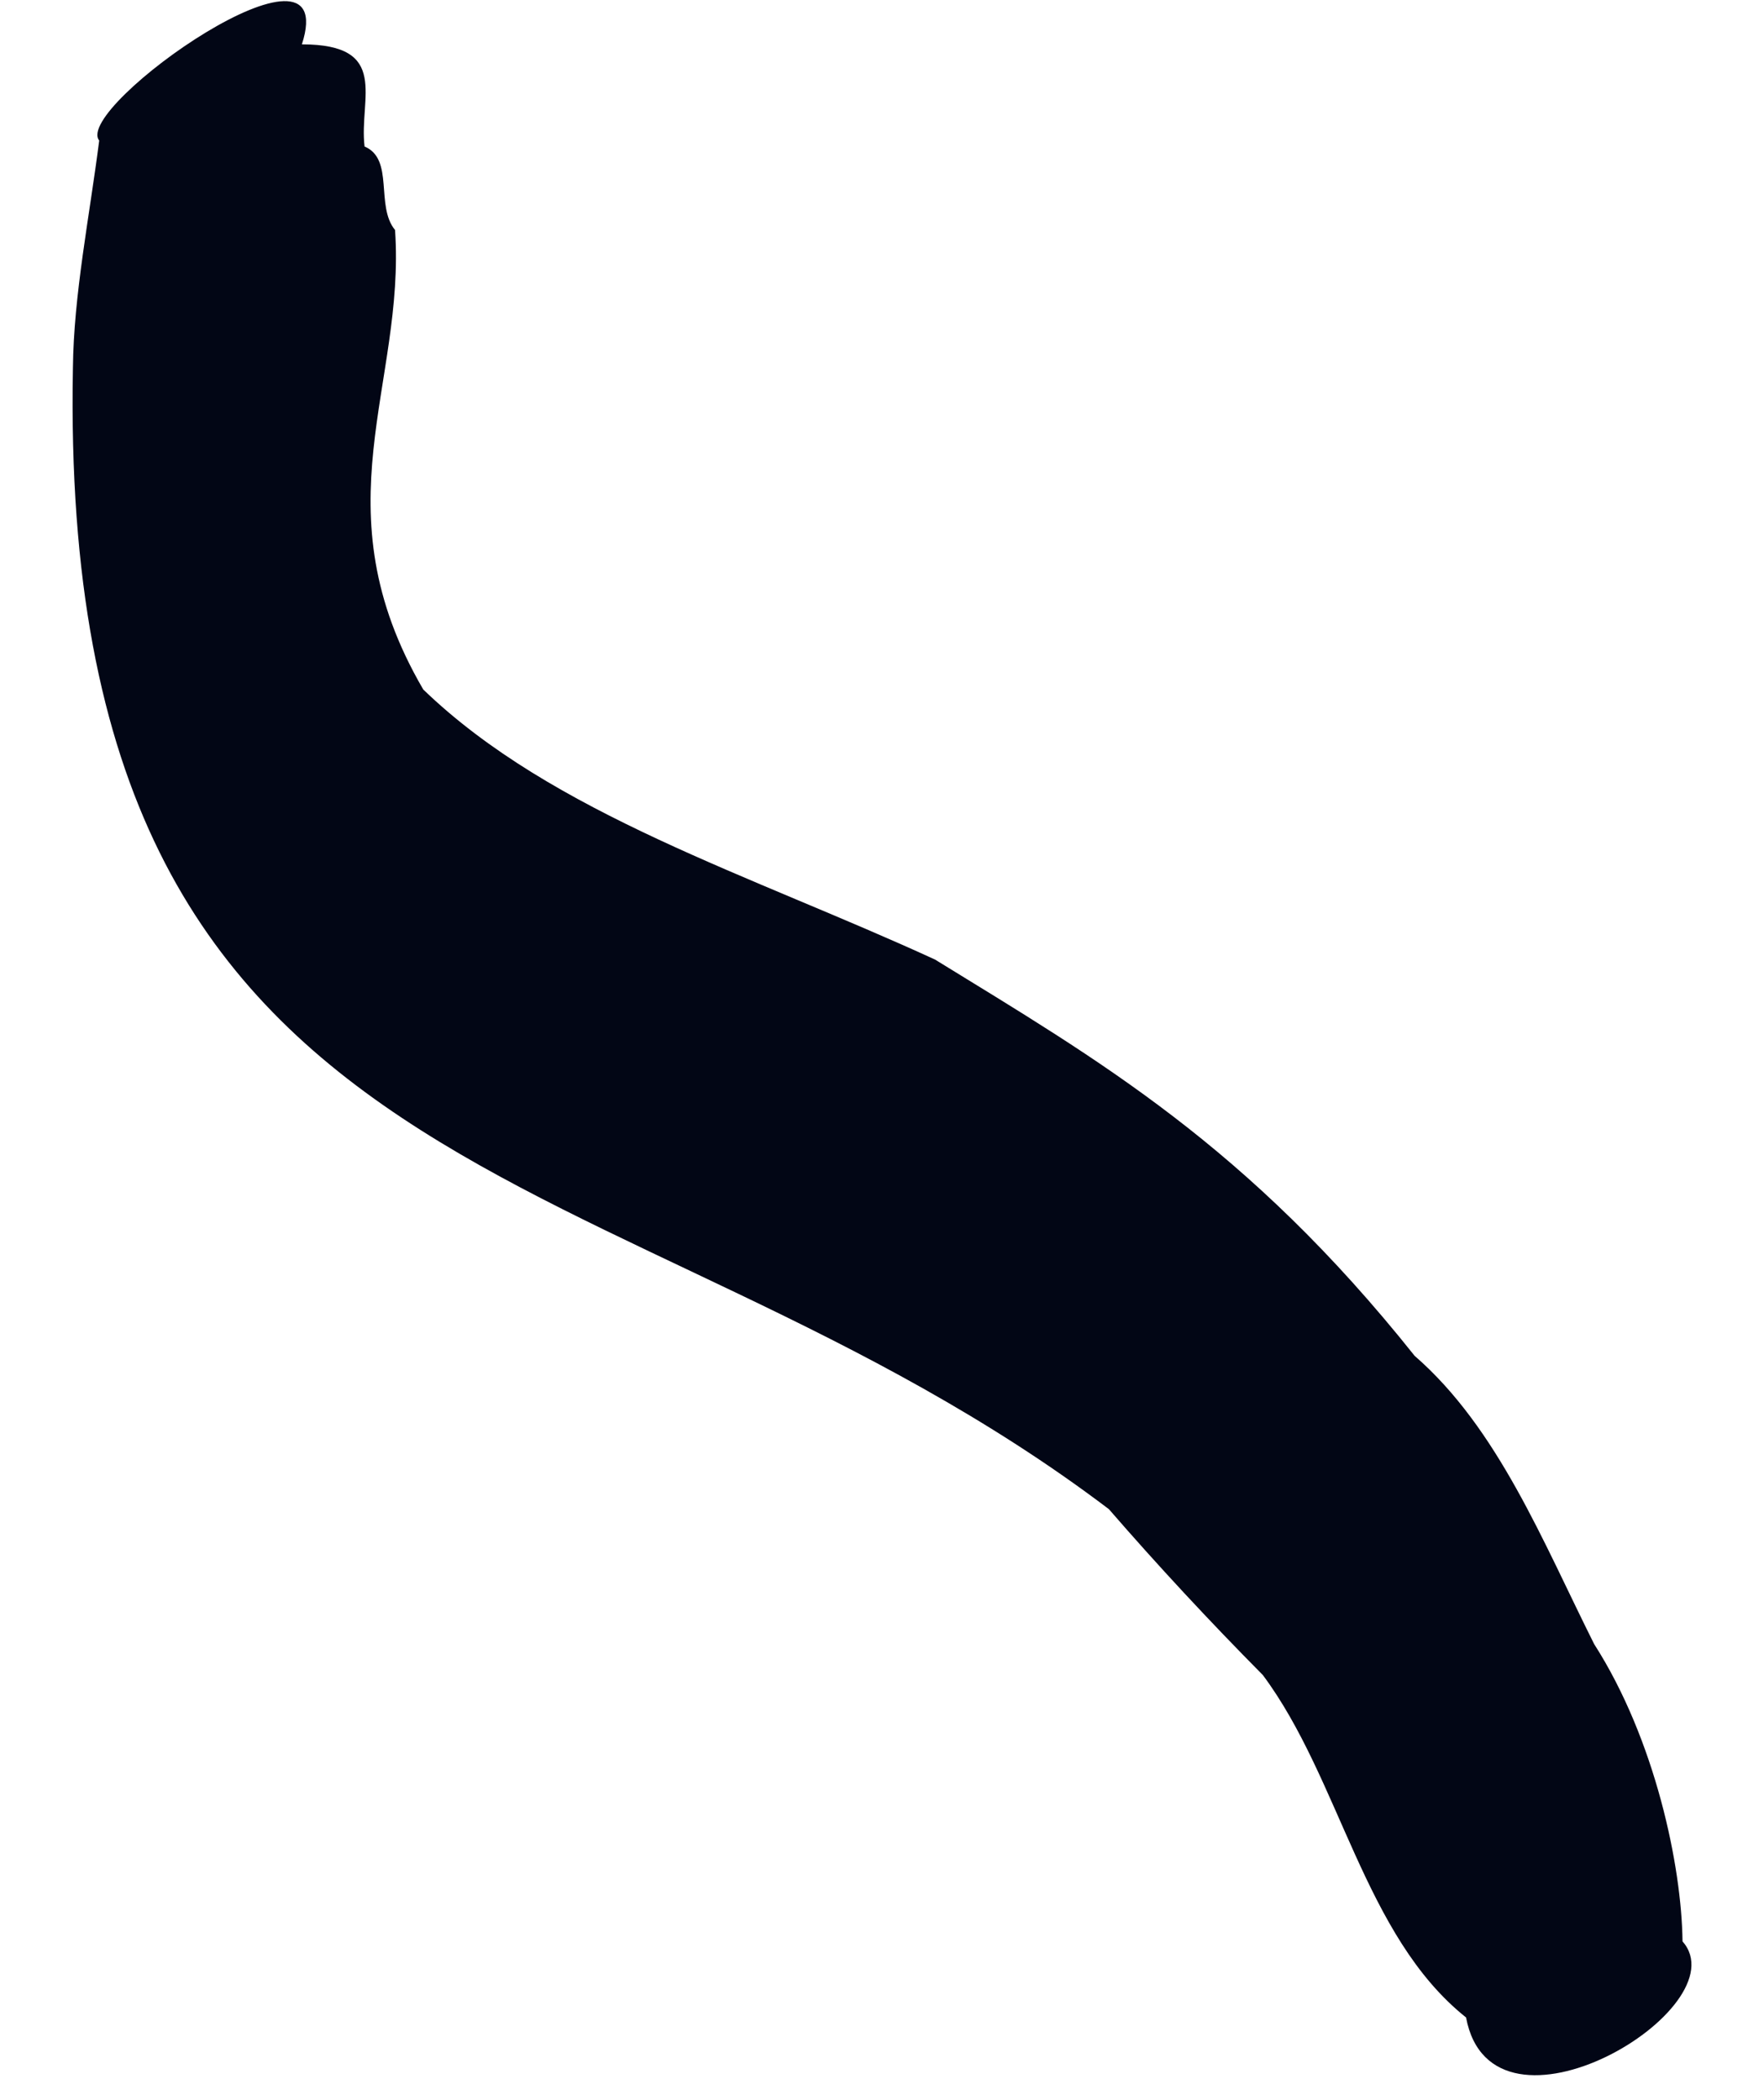 <svg width="21" height="25" viewBox="0 0 21 25" fill="none" xmlns="http://www.w3.org/2000/svg">
<path fill-rule="evenodd" clip-rule="evenodd" d="M0.868 4.38C0.877 3.509 1.065 2.581 1.181 1.673C0.866 1.279 4.08 -0.984 3.594 0.528C4.653 0.528 4.271 1.17 4.34 1.744C4.697 1.895 4.466 2.451 4.703 2.738C4.829 4.585 3.778 6.047 5.039 8.208C6.576 9.691 8.941 10.416 11.132 11.423C13.08 12.622 14.843 13.633 16.841 16.14C17.833 17.002 18.368 18.354 18.978 19.571C19.706 20.707 20.02 22.217 20.03 23.11C20.729 23.904 17.764 25.678 17.453 24.016C16.233 23.043 15.959 21.181 15.034 19.94C14.396 19.296 13.782 18.635 13.201 17.965C7.389 13.561 0.68 14.476 0.868 4.382V4.38Z" fill="#020615"/>
</svg>
